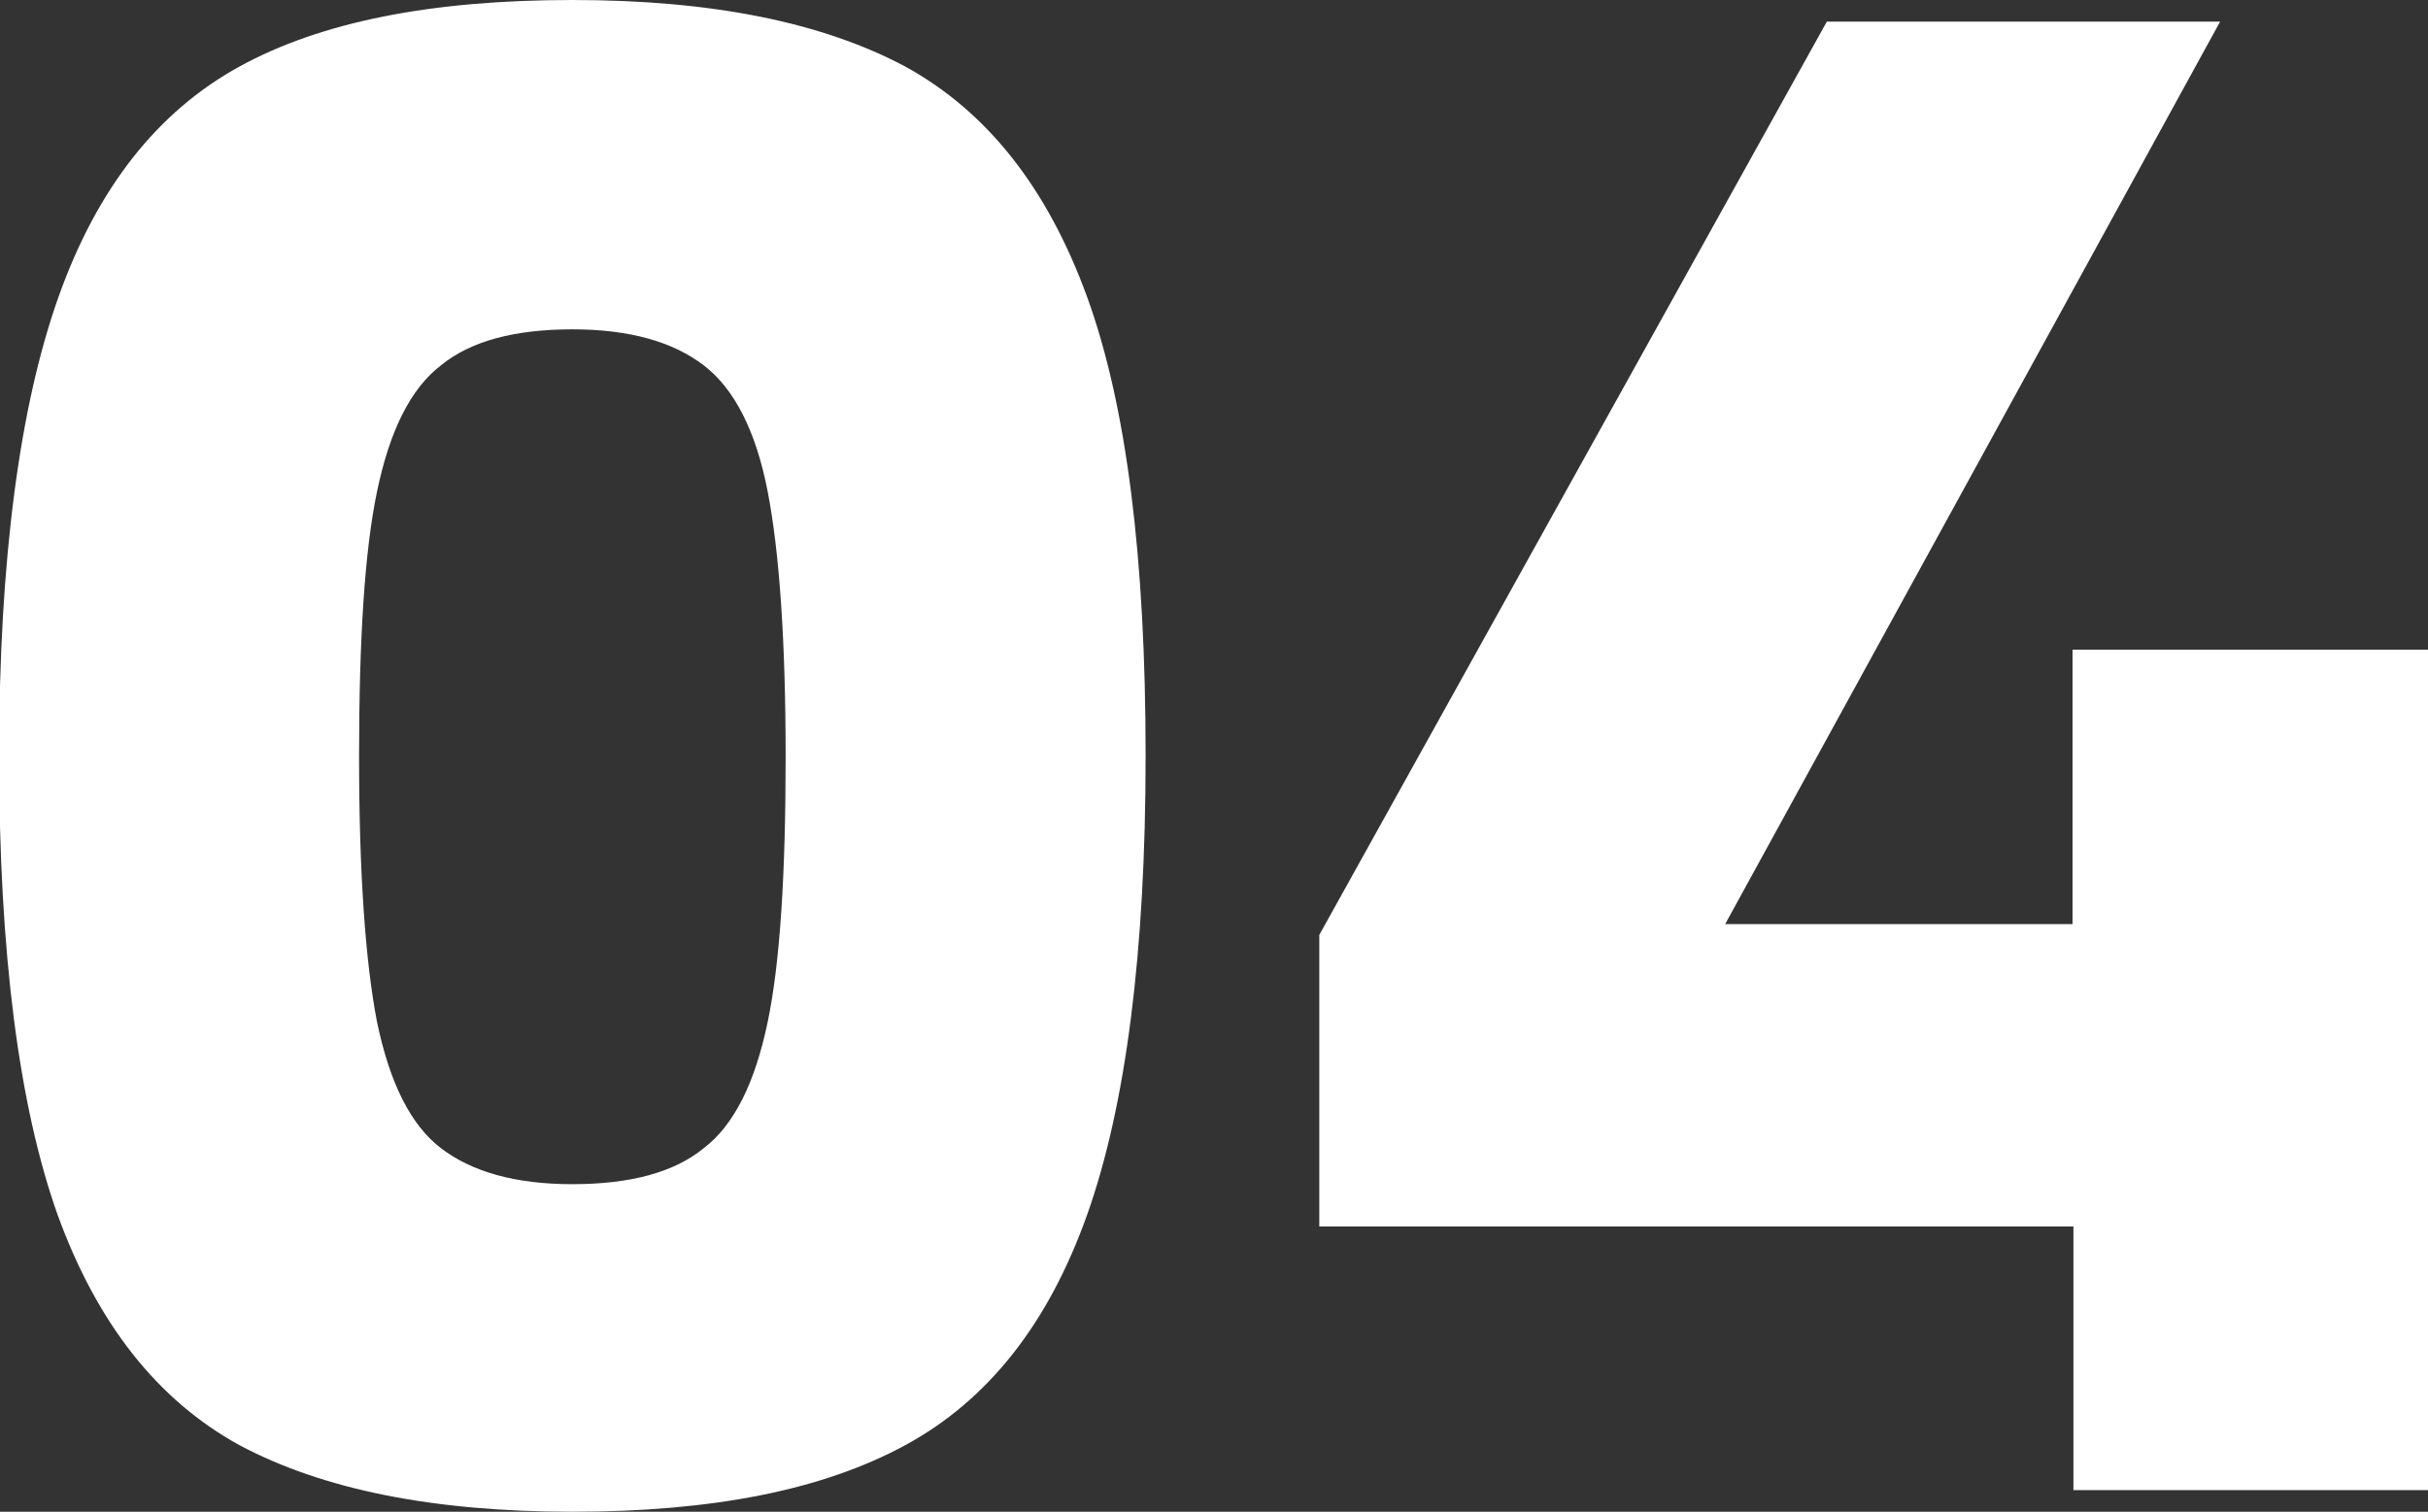 <?xml version="1.0" encoding="UTF-8"?><svg id="_イヤー_2" xmlns="http://www.w3.org/2000/svg" viewBox="0 0 26.98 16.8"><rect x="0" y="0" width="26.98" height="16.8" fill="#333333" stroke="none"/><defs><style>.cls-1{fill:#fff;}</style></defs><g id="layout"><path class="cls-1" d="M2.66,16.06c-.91-.5-1.58-1.35-2.02-2.56-.43-1.21-.65-2.91-.65-5.1S.22,4.51,.65,3.3C1.08,2.09,1.75,1.24,2.66,.74c.91-.5,2.14-.74,3.7-.74s2.78,.25,3.7,.74c.91,.5,1.58,1.35,2.02,2.56s.65,2.91,.65,5.1-.22,3.89-.65,5.1c-.43,1.21-1.1,2.06-2.02,2.56s-2.14,.74-3.7,.74-2.78-.25-3.7-.74Zm5.16-3.3c.34-.26,.57-.73,.71-1.4s.2-1.66,.2-2.95-.07-2.28-.2-2.95-.37-1.14-.71-1.4c-.34-.26-.82-.4-1.46-.4s-1.13,.13-1.46,.4c-.34,.26-.57,.73-.71,1.4-.14,.67-.2,1.66-.2,2.95s.07,2.28,.2,2.95c.14,.67,.37,1.14,.71,1.4,.34,.26,.82,.4,1.46,.4s1.13-.13,1.46-.4Z"/><path class="cls-1" d="M26.98,7.22v9.34h-3.94v-2.93H14.66v-3.24L20.3,.24h4.37l-5.5,10.03h3.86v-3.05h3.94Z"/></g></svg>